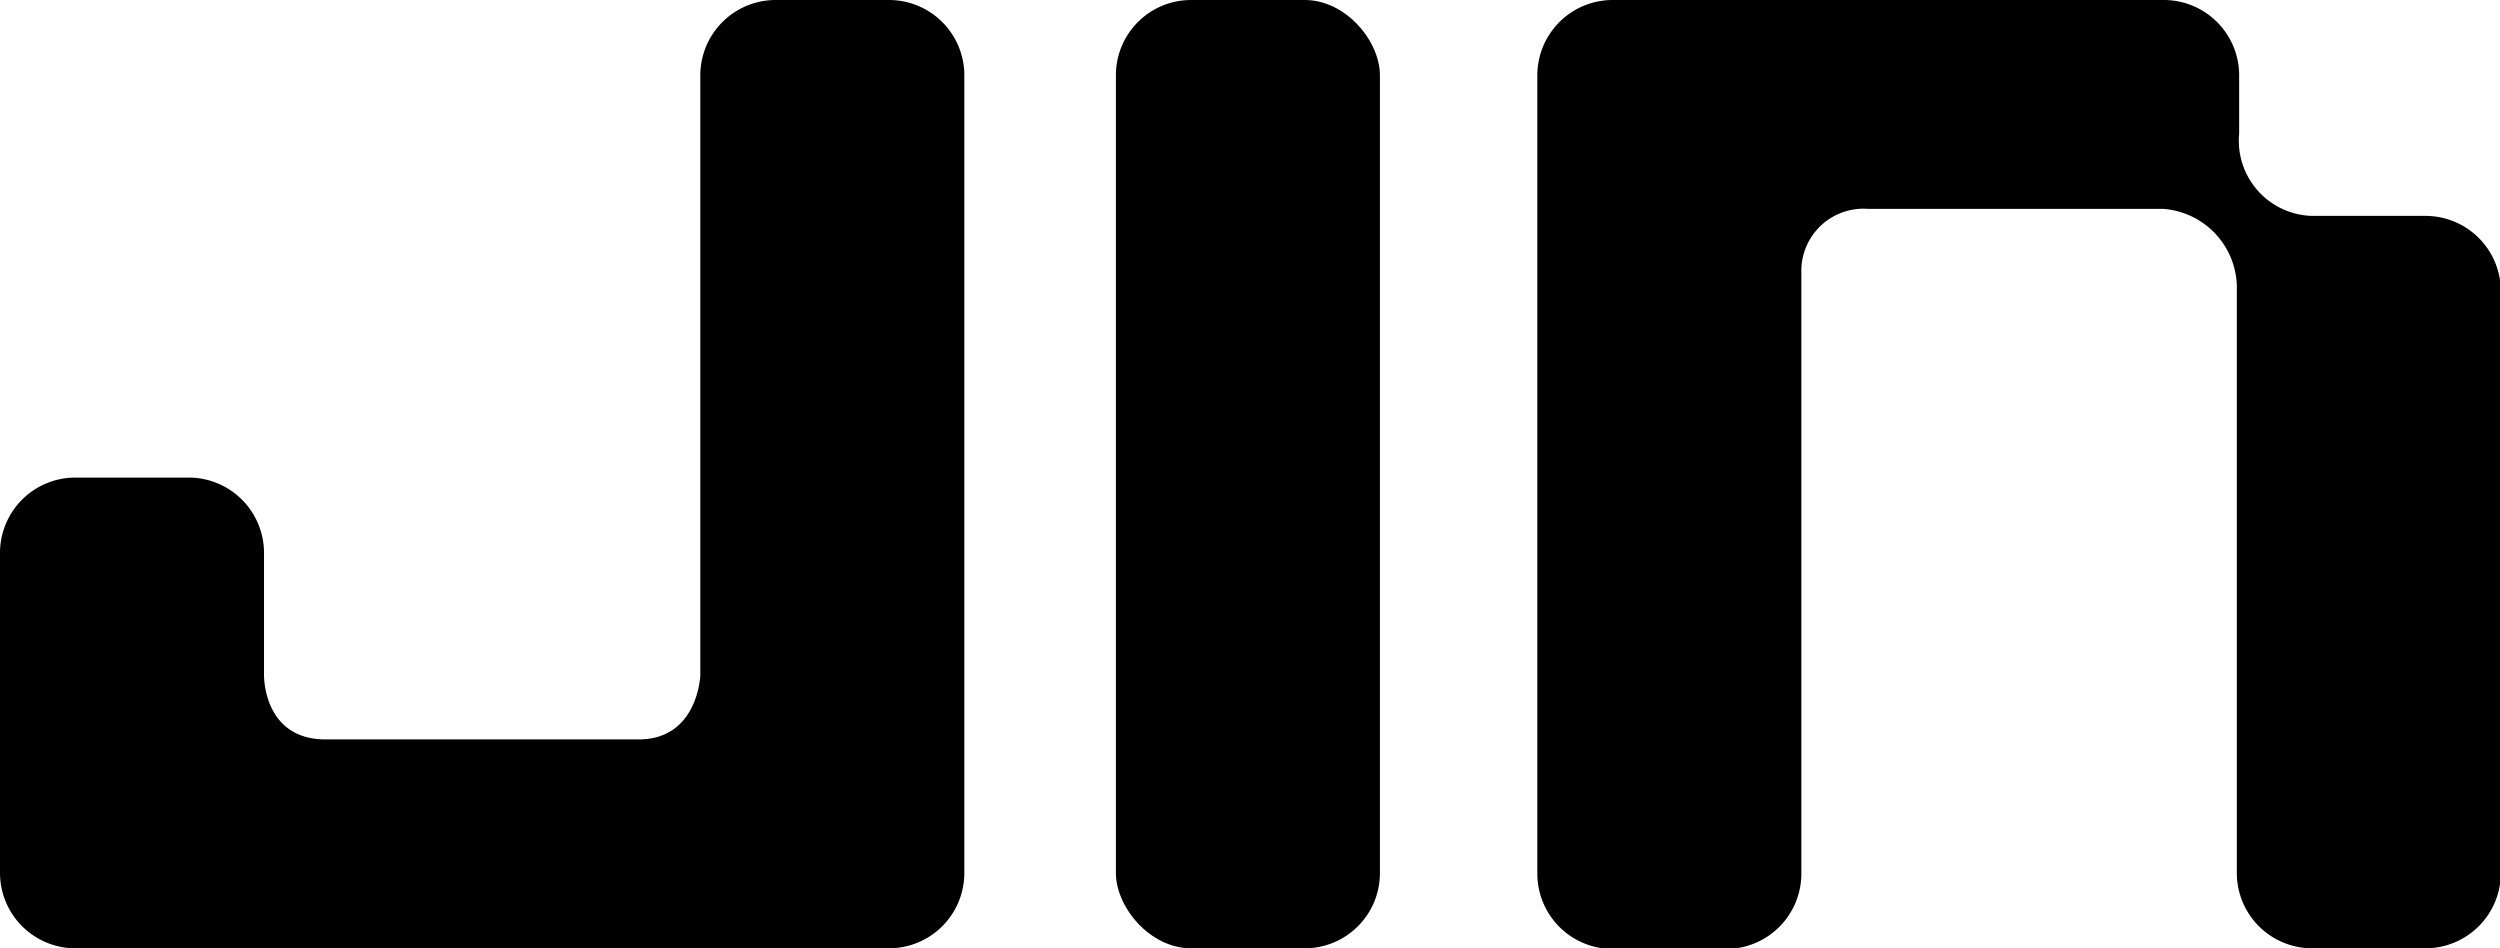 <svg xmlns="http://www.w3.org/2000/svg" viewBox="0 0 149.61 56.75"><defs><style>.cls-1{isolation:isolate;}.cls-2{mix-blend-mode:multiply;}</style></defs><g class="cls-1"><g id="レイヤー_2" data-name="レイヤー 2"><g id="レイヤー_2-2" data-name="レイヤー 2"><g class="cls-2"><rect x="66.78" width="15.8" height="56.75" rx="4.5"/><path d="M53.21,0h-6.8a4.51,4.51,0,0,0-4.5,4.5V40.41s-.13,3.84-3.69,3.84H19.49c-3.78,0-3.69-3.87-3.69-3.87v-7.3a4.51,4.51,0,0,0-4.5-4.5H4.5A4.51,4.51,0,0,0,0,33.08V52.25a4.52,4.52,0,0,0,4.39,4.5H53.21a4.51,4.51,0,0,0,4.5-4.5V4.5A4.51,4.51,0,0,0,53.21,0Z"/><path d="M129.45,12.5H111.8a3.72,3.72,0,0,0-4,3.79v36a4.51,4.51,0,0,1-4.5,4.5h-6.8a4.51,4.51,0,0,1-4.5-4.5V4.5A4.51,4.51,0,0,1,96.54,0h32.91A4.51,4.51,0,0,1,134,4.5V8a4.5,4.5,0,0,0,4.36,4.92h6.8a4.51,4.51,0,0,1,4.5,4.5V52.25a4.51,4.51,0,0,1-4.5,4.5h-6.8a4.51,4.51,0,0,1-4.5-4.5V17.42A4.75,4.75,0,0,0,129.45,12.5Z"/></g></g></g></g></svg>
